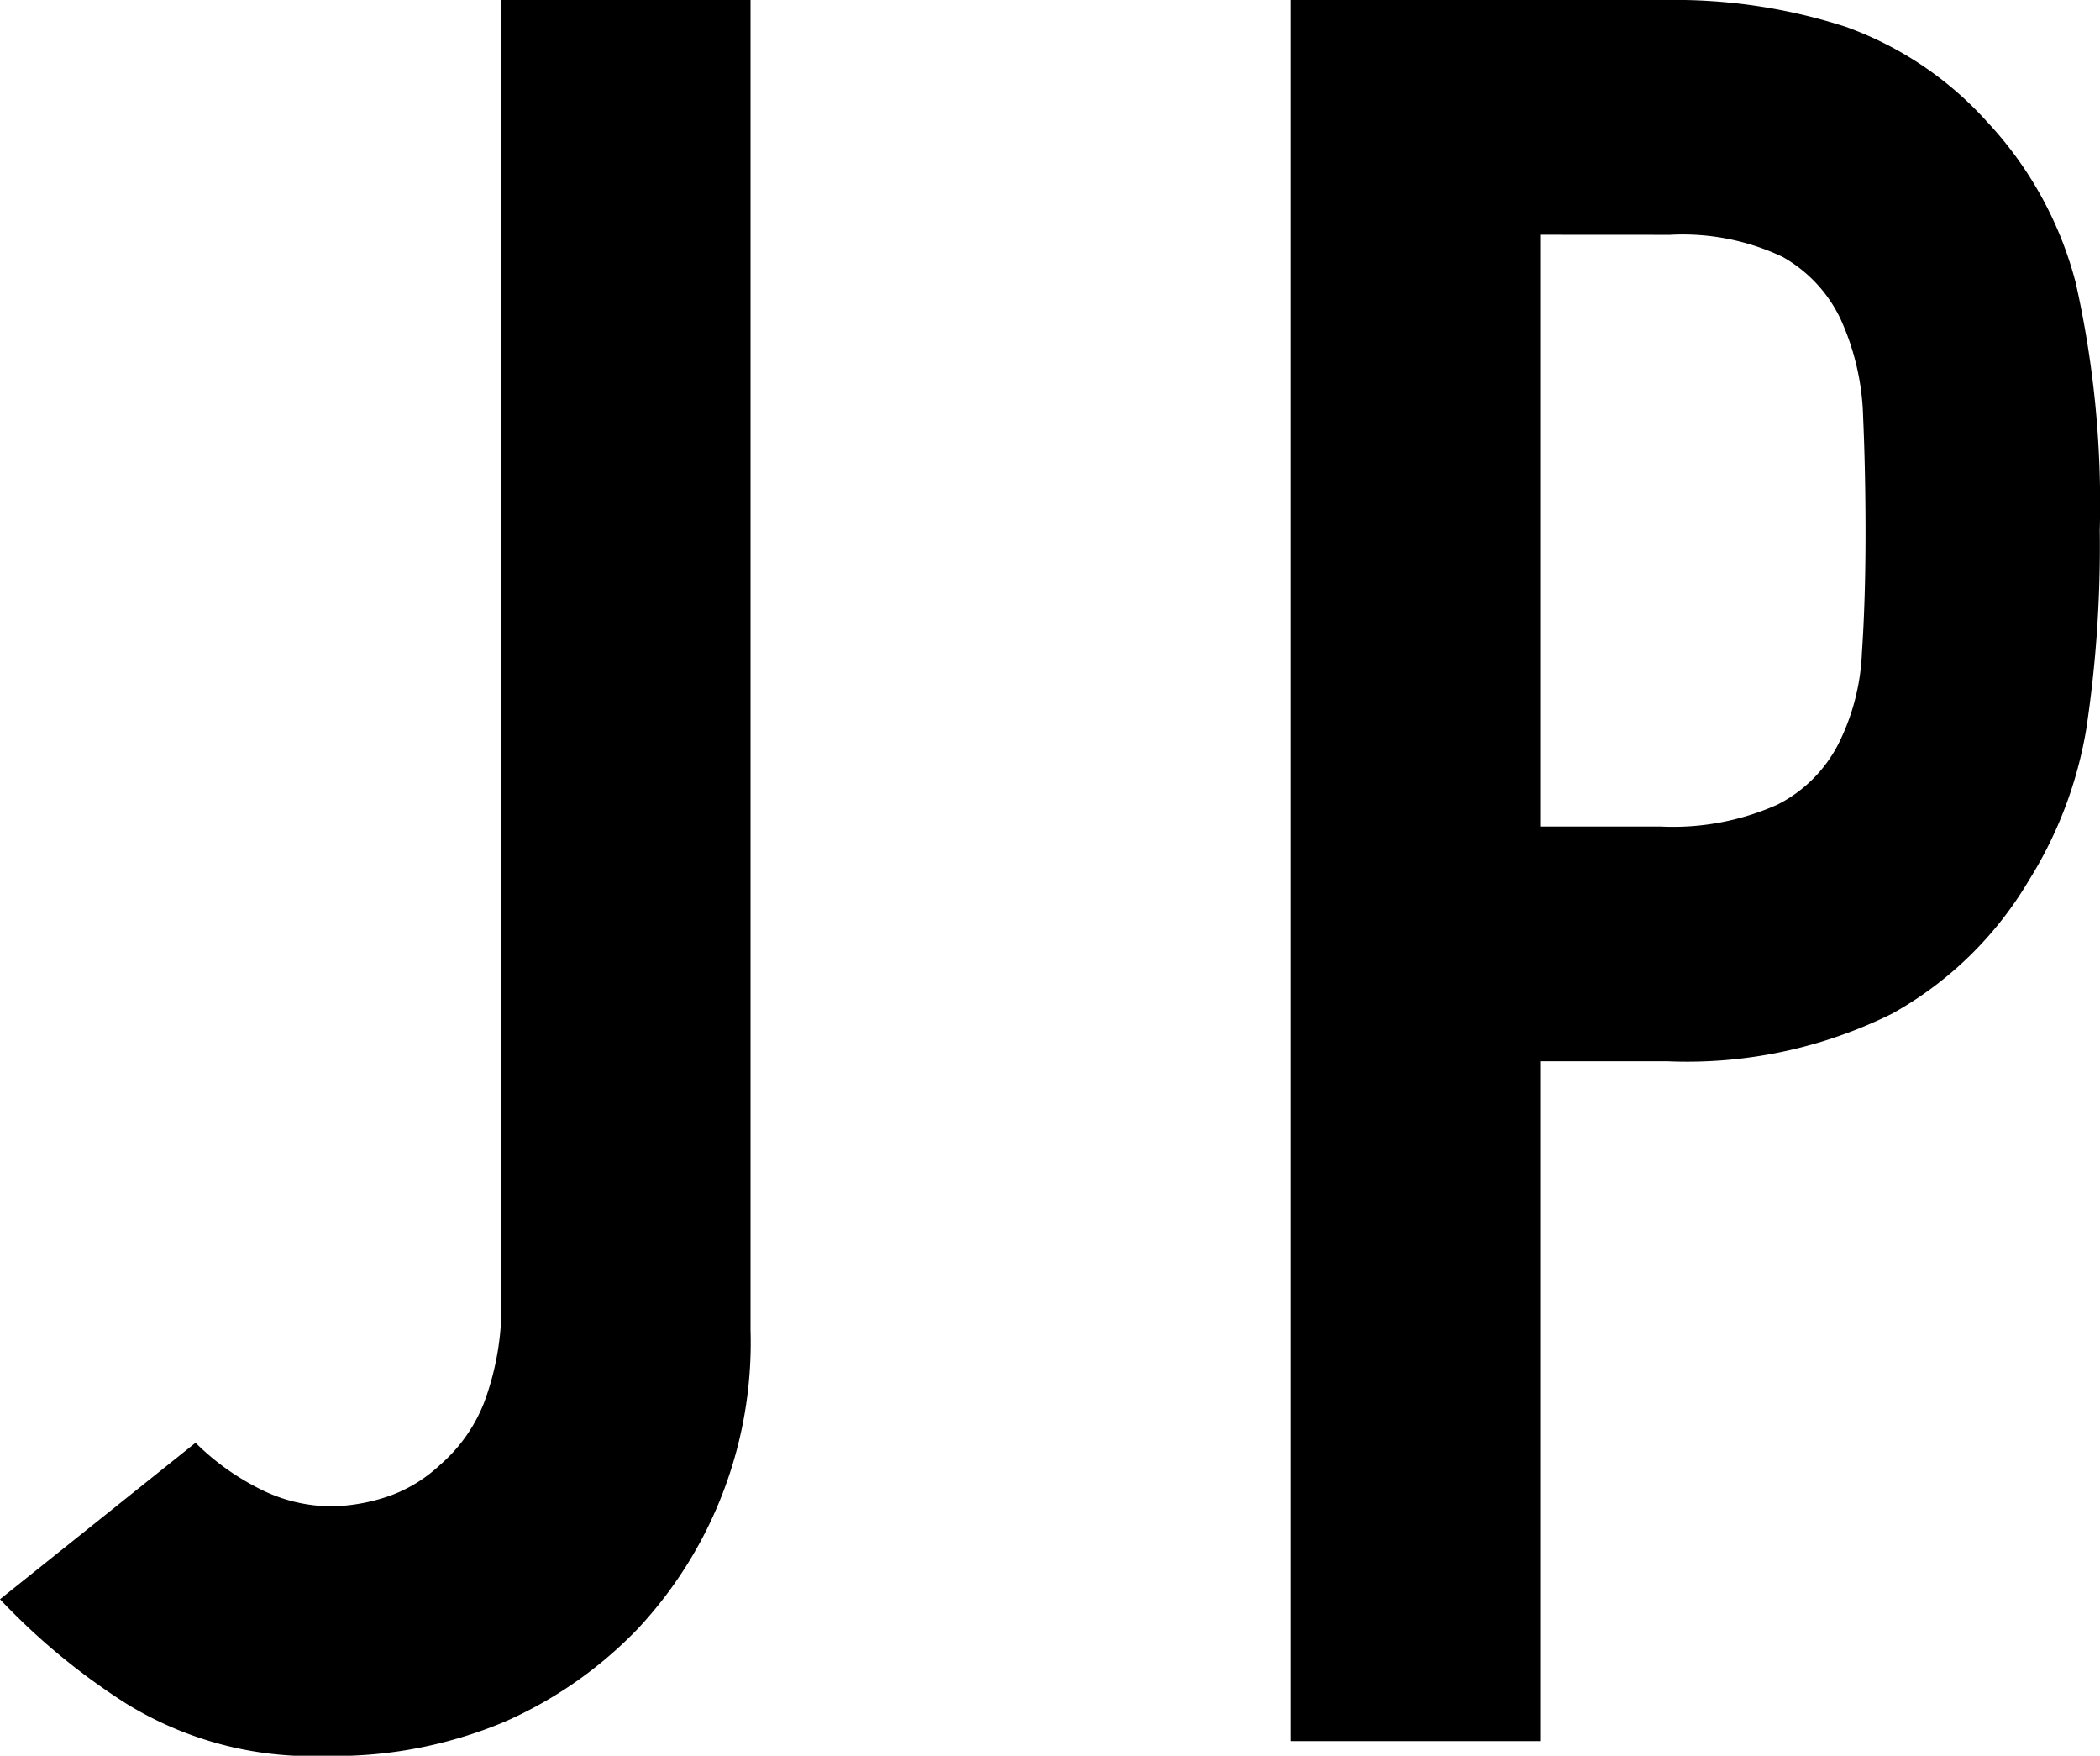<svg xmlns="http://www.w3.org/2000/svg" viewBox="0 0 26.108 21.823"><path d="M9.331 0v16.535a5.209 5.209 0 01-1.4 3.708A5.2 5.2 0 016.276 21.4a5.45 5.45 0 01-2.234.425 4.393 4.393 0 01-2.477-.653A8.212 8.212 0 010 19.878l2.431-1.945a3.1 3.1 0 00.776.562 1.985 1.985 0 00.926.228 2.318 2.318 0 00.639-.106 1.8 1.8 0 00.7-.41 1.979 1.979 0 00.547-.775 3.438 3.438 0 00.213-1.323V0zm6.717 21.641V0H20.7a6.908 6.908 0 012.249.334A4.329 4.329 0 0124.71 1.52a4.633 4.633 0 011.095 1.99 12.5 12.5 0 01.3 3.086 15.25 15.25 0 01-.167 2.462 5.139 5.139 0 01-.714 1.884 4.525 4.525 0 01-1.7 1.657 5.731 5.731 0 01-2.8.592h-1.576v8.45zm3.1-18.723v7.355h1.49A3.182 3.182 0 0022.1 10a1.726 1.726 0 00.759-.76 2.774 2.774 0 00.289-1.125q.045-.668.045-1.489 0-.759-.03-1.444a3.125 3.125 0 00-.273-1.2 1.738 1.738 0 00-.73-.79 2.9 2.9 0 00-1.4-.273z"/></svg>